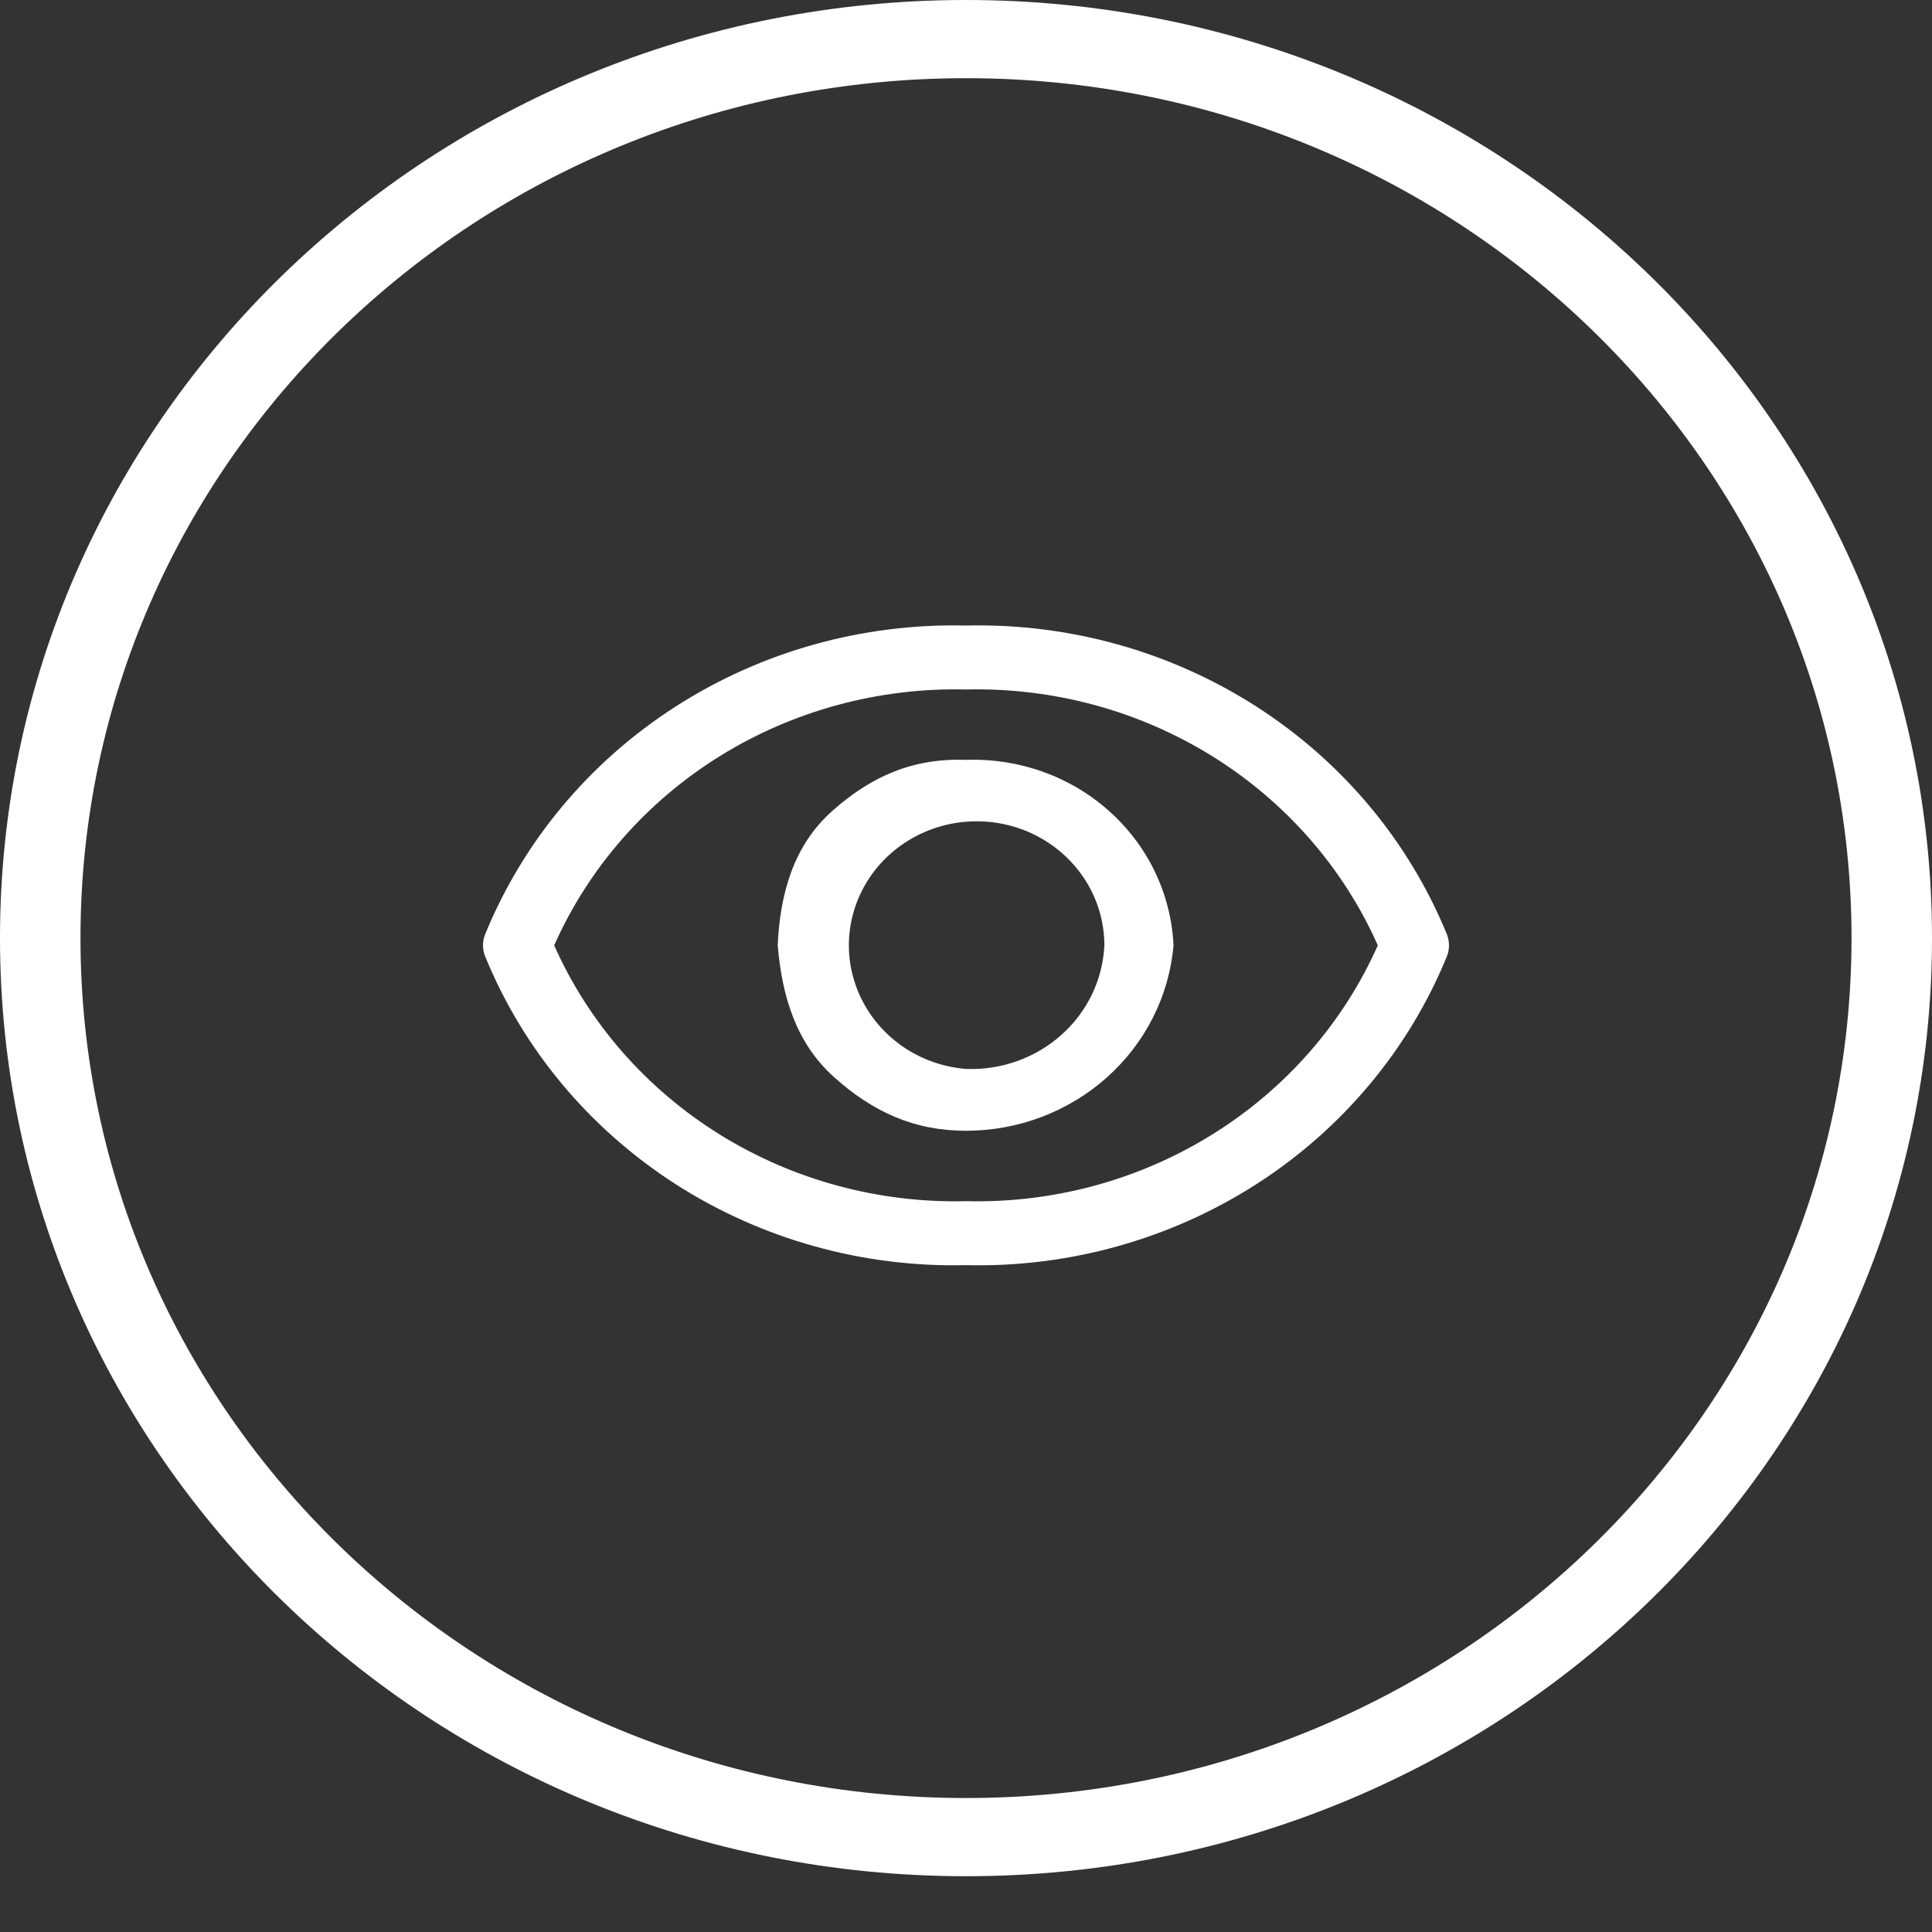 <svg width="32" height="32" viewBox="0 0 32 32" fill="none" xmlns="http://www.w3.org/2000/svg">
<rect x="0" y="0" width="32" height="32" fill="#333333" stroke="none"/>
<path fill-rule="evenodd" clip-rule="evenodd" d="M16 1.295C7.9 1.295 1.333 7.672 1.333 15.538C1.333 23.404 7.9 29.781 16 29.781C24.1 29.781 30.667 23.404 30.667 15.538C30.667 7.672 24.1 1.295 16 1.295ZM0 15.538C0 6.957 7.163 0 16 0C24.837 0 32 6.957 32 15.538C32 24.119 24.837 31.076 16 31.076C7.163 31.076 0 24.119 0 15.538Z" fill="white"/>
<path d="M23.969 15.486C23.341 13.942 22.24 12.622 20.815 11.706C19.389 10.789 17.709 10.32 16 10.361C14.291 10.32 12.611 10.789 11.185 11.706C9.76 12.622 8.659 13.942 8.031 15.486C7.99 15.597 7.99 15.718 8.031 15.829C8.659 17.374 9.76 18.693 11.185 19.61C12.61 20.526 14.291 20.996 16 20.955C17.709 20.996 19.389 20.526 20.815 19.61C22.24 18.694 23.341 17.374 23.969 15.83C24.01 15.719 24.01 15.597 23.969 15.486ZM16 19.895C14.557 19.931 13.137 19.546 11.921 18.791C10.706 18.036 9.751 16.945 9.179 15.658C9.751 14.371 10.706 13.28 11.921 12.525C13.137 11.77 14.557 11.385 16 11.42C17.443 11.385 18.863 11.77 20.079 12.525C21.294 13.28 22.249 14.371 22.821 15.658C22.249 16.945 21.294 18.036 20.078 18.791C18.863 19.546 17.443 19.931 16 19.895Z" fill="white"/>
<path d="M16 12.586C15.125 12.553 14.427 12.858 13.783 13.434C13.138 14.009 12.92 14.809 12.881 15.658C12.953 16.495 13.181 17.275 13.818 17.844C14.455 18.413 15.134 18.729 16 18.729C16.865 18.729 17.698 18.413 18.335 17.844C18.972 17.275 19.365 16.495 19.437 15.658C19.398 14.809 19.015 14.009 18.371 13.434C17.727 12.858 16.875 12.554 16 12.586ZM16 17.705C15.591 17.672 15.2 17.524 14.876 17.279C14.552 17.033 14.308 16.702 14.175 16.324C14.041 15.947 14.024 15.54 14.125 15.153C14.226 14.766 14.441 14.416 14.743 14.146C15.046 13.876 15.422 13.697 15.828 13.631C16.233 13.566 16.649 13.616 17.026 13.776C17.402 13.937 17.722 14.2 17.947 14.534C18.172 14.868 18.291 15.258 18.292 15.657C18.266 16.223 18.011 16.757 17.581 17.14C17.152 17.524 16.583 17.727 16 17.705Z" fill="white"/>
</svg>
